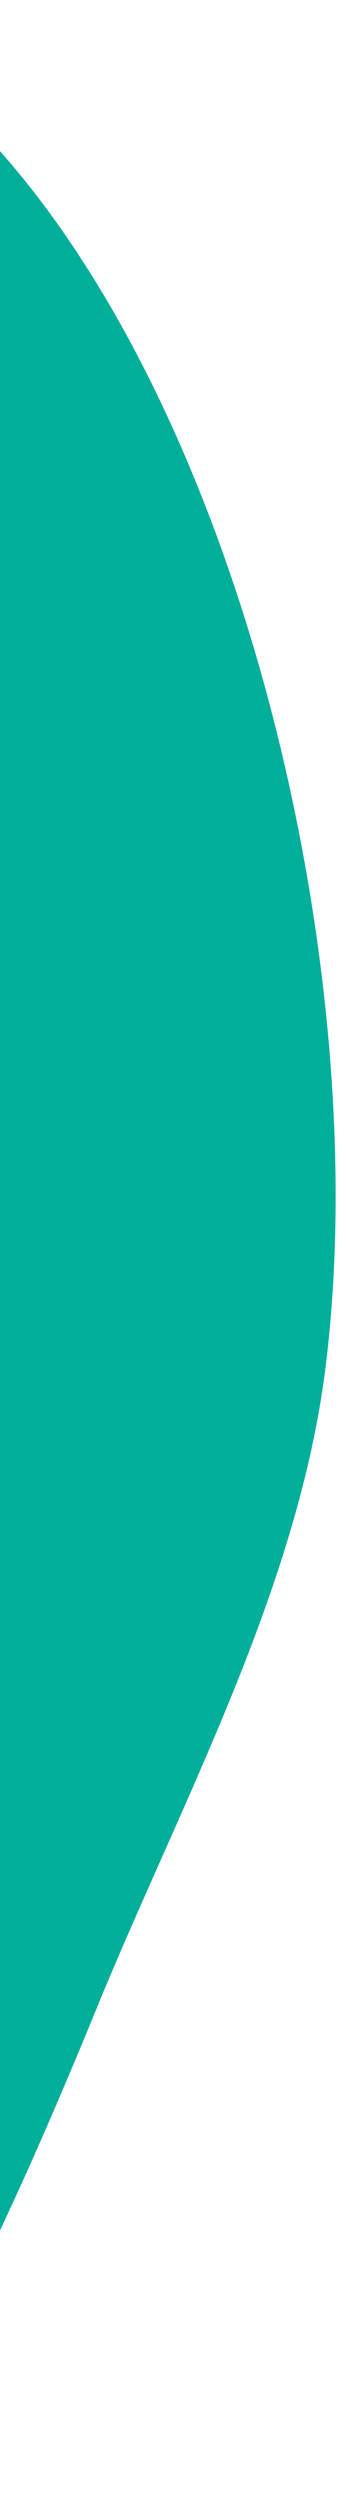 <svg width="27" height="195" viewBox="0 0 27 195" fill="none" xmlns="http://www.w3.org/2000/svg">
<path d="M25.358 107.004C29.198 77.343 19.586 34.165 0.222 12.041C-3.296 8.017 -7.068 4.202 -11 0.619V194.569C-3.687 182.704 2.108 169.933 7.535 156.672C13.997 140.853 23.127 124.219 25.358 107.004Z" fill="#00AF9A"/>
</svg>
